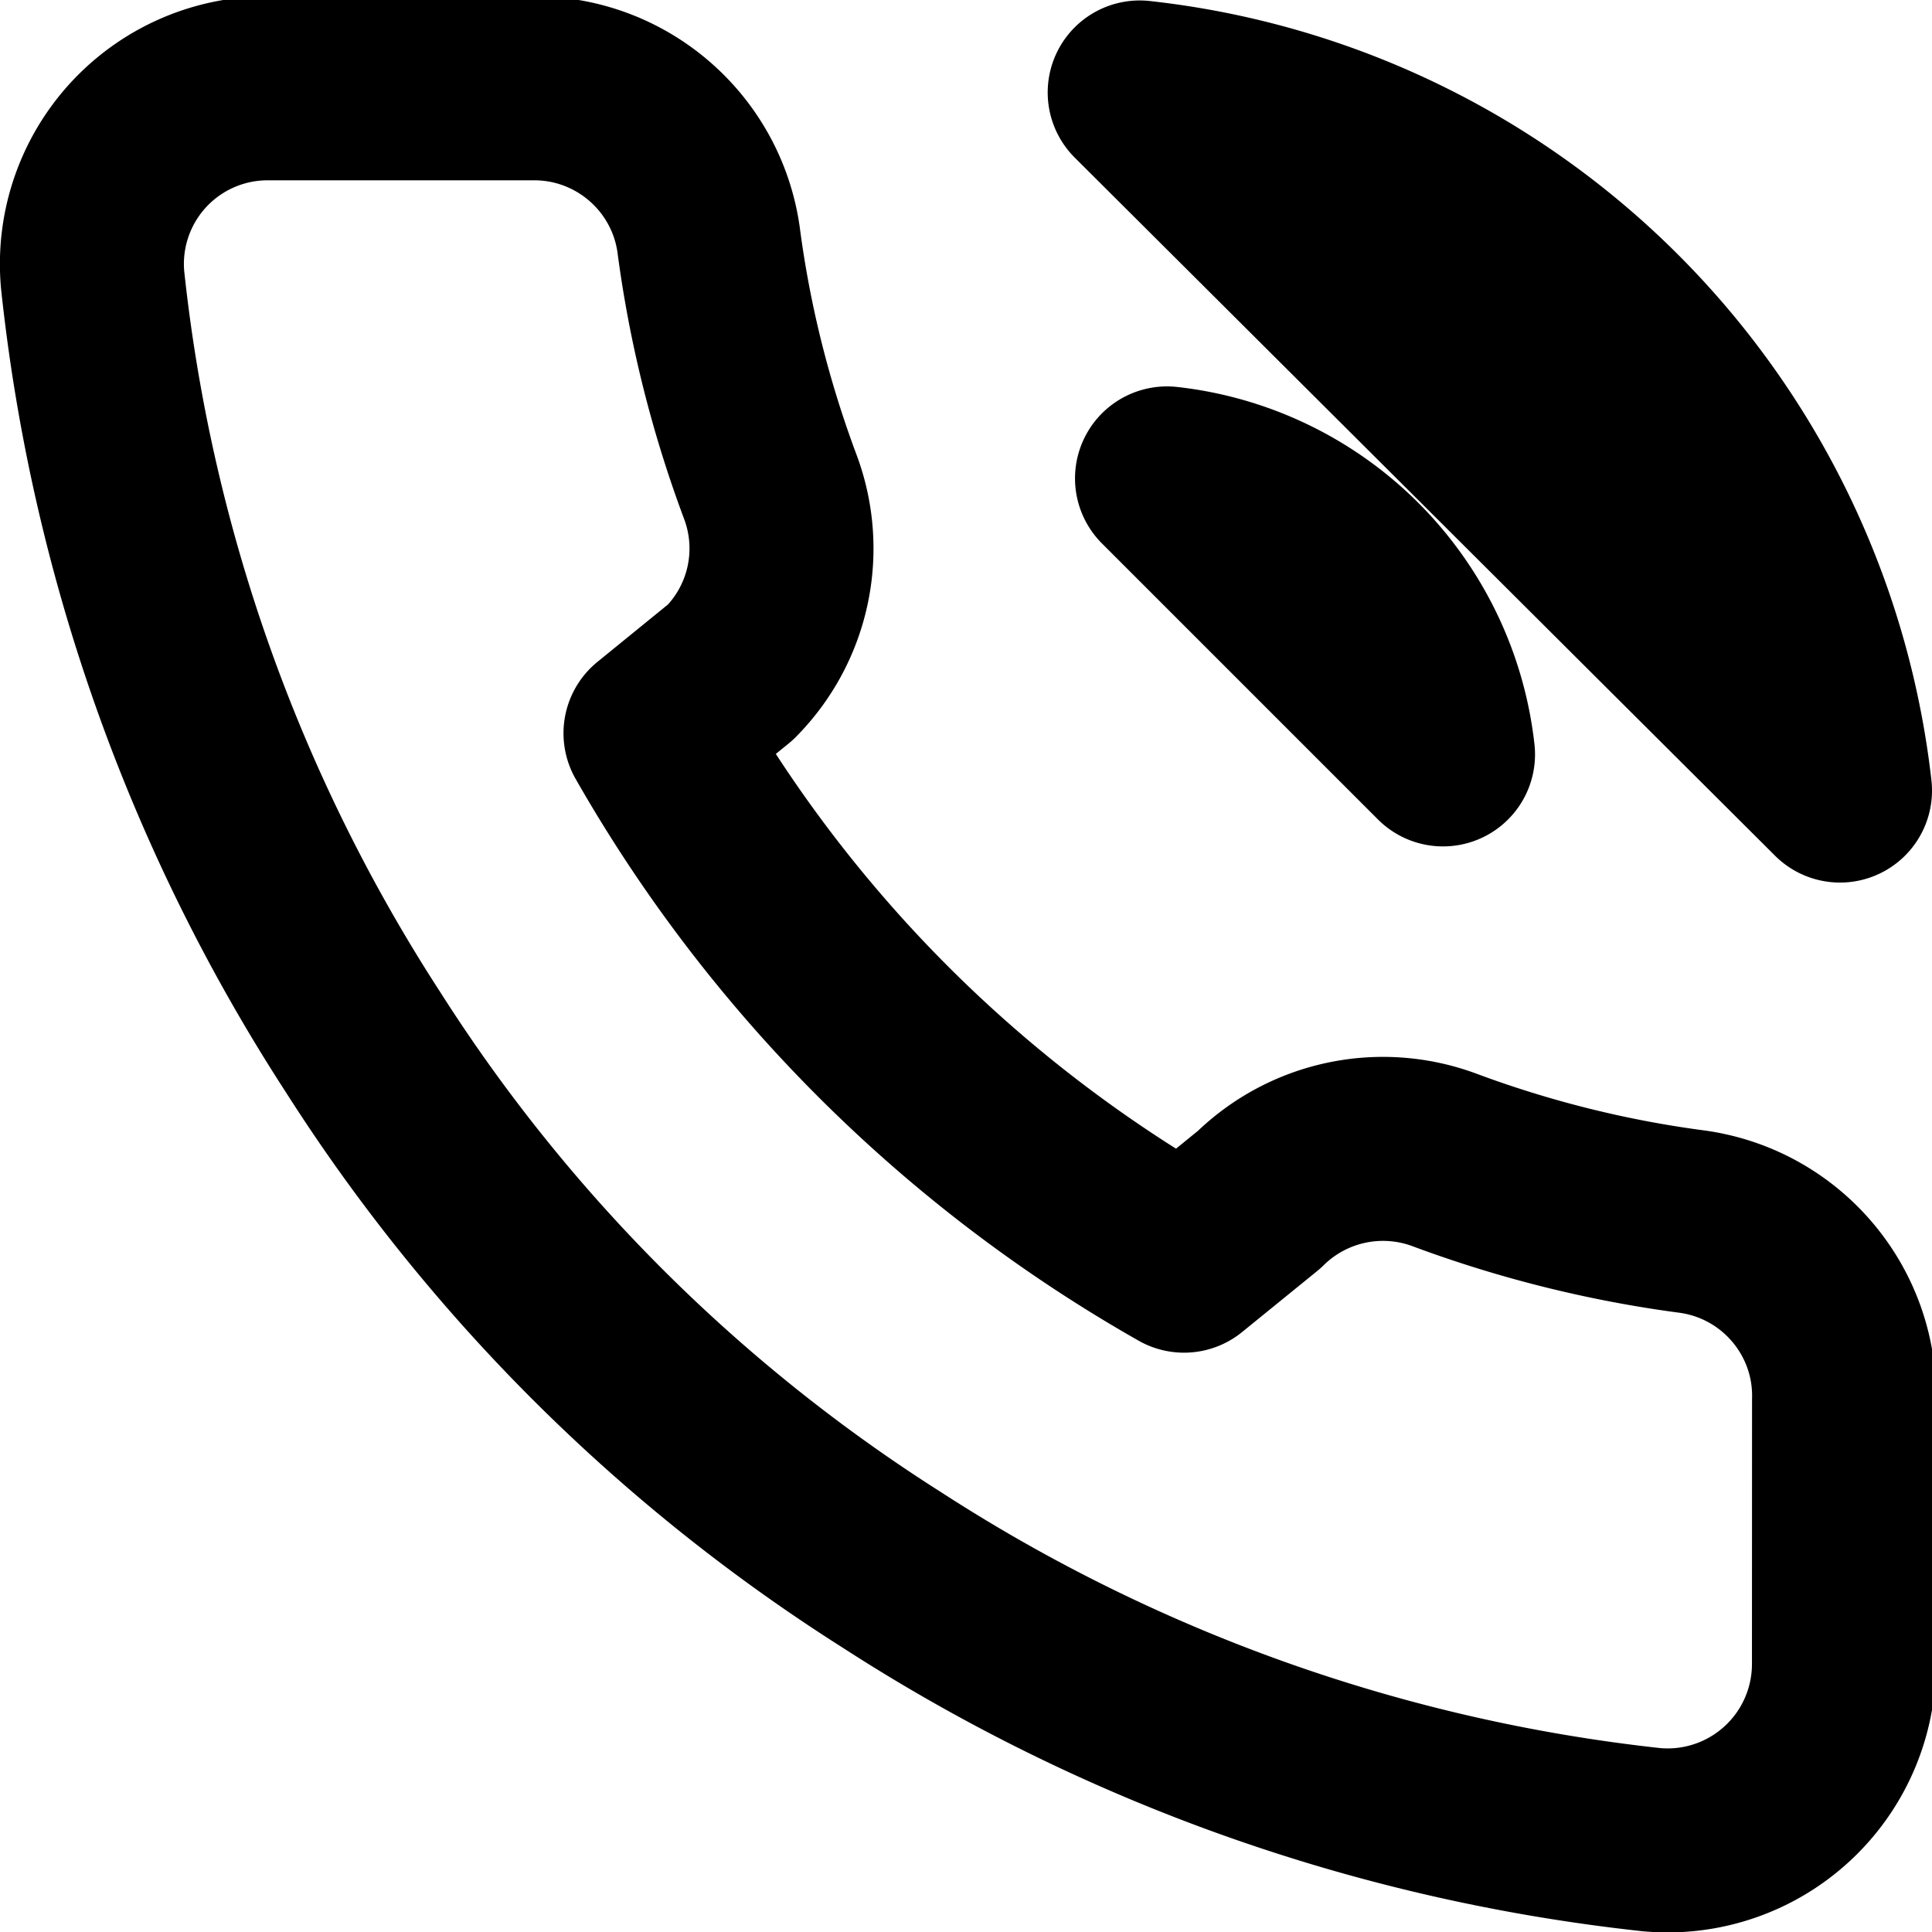 <svg xmlns="http://www.w3.org/2000/svg" width="21" height="21" viewBox="0 0 21 21"><g><g><g><path fill="none" stroke="#000" stroke-linecap="round" stroke-linejoin="round" stroke-miterlimit="20" stroke-width="2" d="M20.043 18.086a1.917 1.917 0 0 1-2.087 1.911 18.972 18.972 0 0 1-8.264-2.934 18.653 18.653 0 0 1-5.745-5.734 18.89 18.89 0 0 1-2.94-8.285A1.909 1.909 0 0 1 2.914.96h2.873c.96-.01 1.78.694 1.915 1.644.12.917.346 1.818.67 2.685a1.909 1.909 0 0 1-.431 2.017l-.816.664a15.305 15.305 0 0 0 5.745 5.733l.816-.663a1.918 1.918 0 0 1 2.02-.43c.869.323 1.771.548 2.69.669.963.135 1.672.97 1.648 1.94zM12.685 5.2a3.398 3.398 0 0 1 3 3zm-.297-4.195A8.61 8.61 0 0 1 20 8.593z"/></g></g></g></svg>